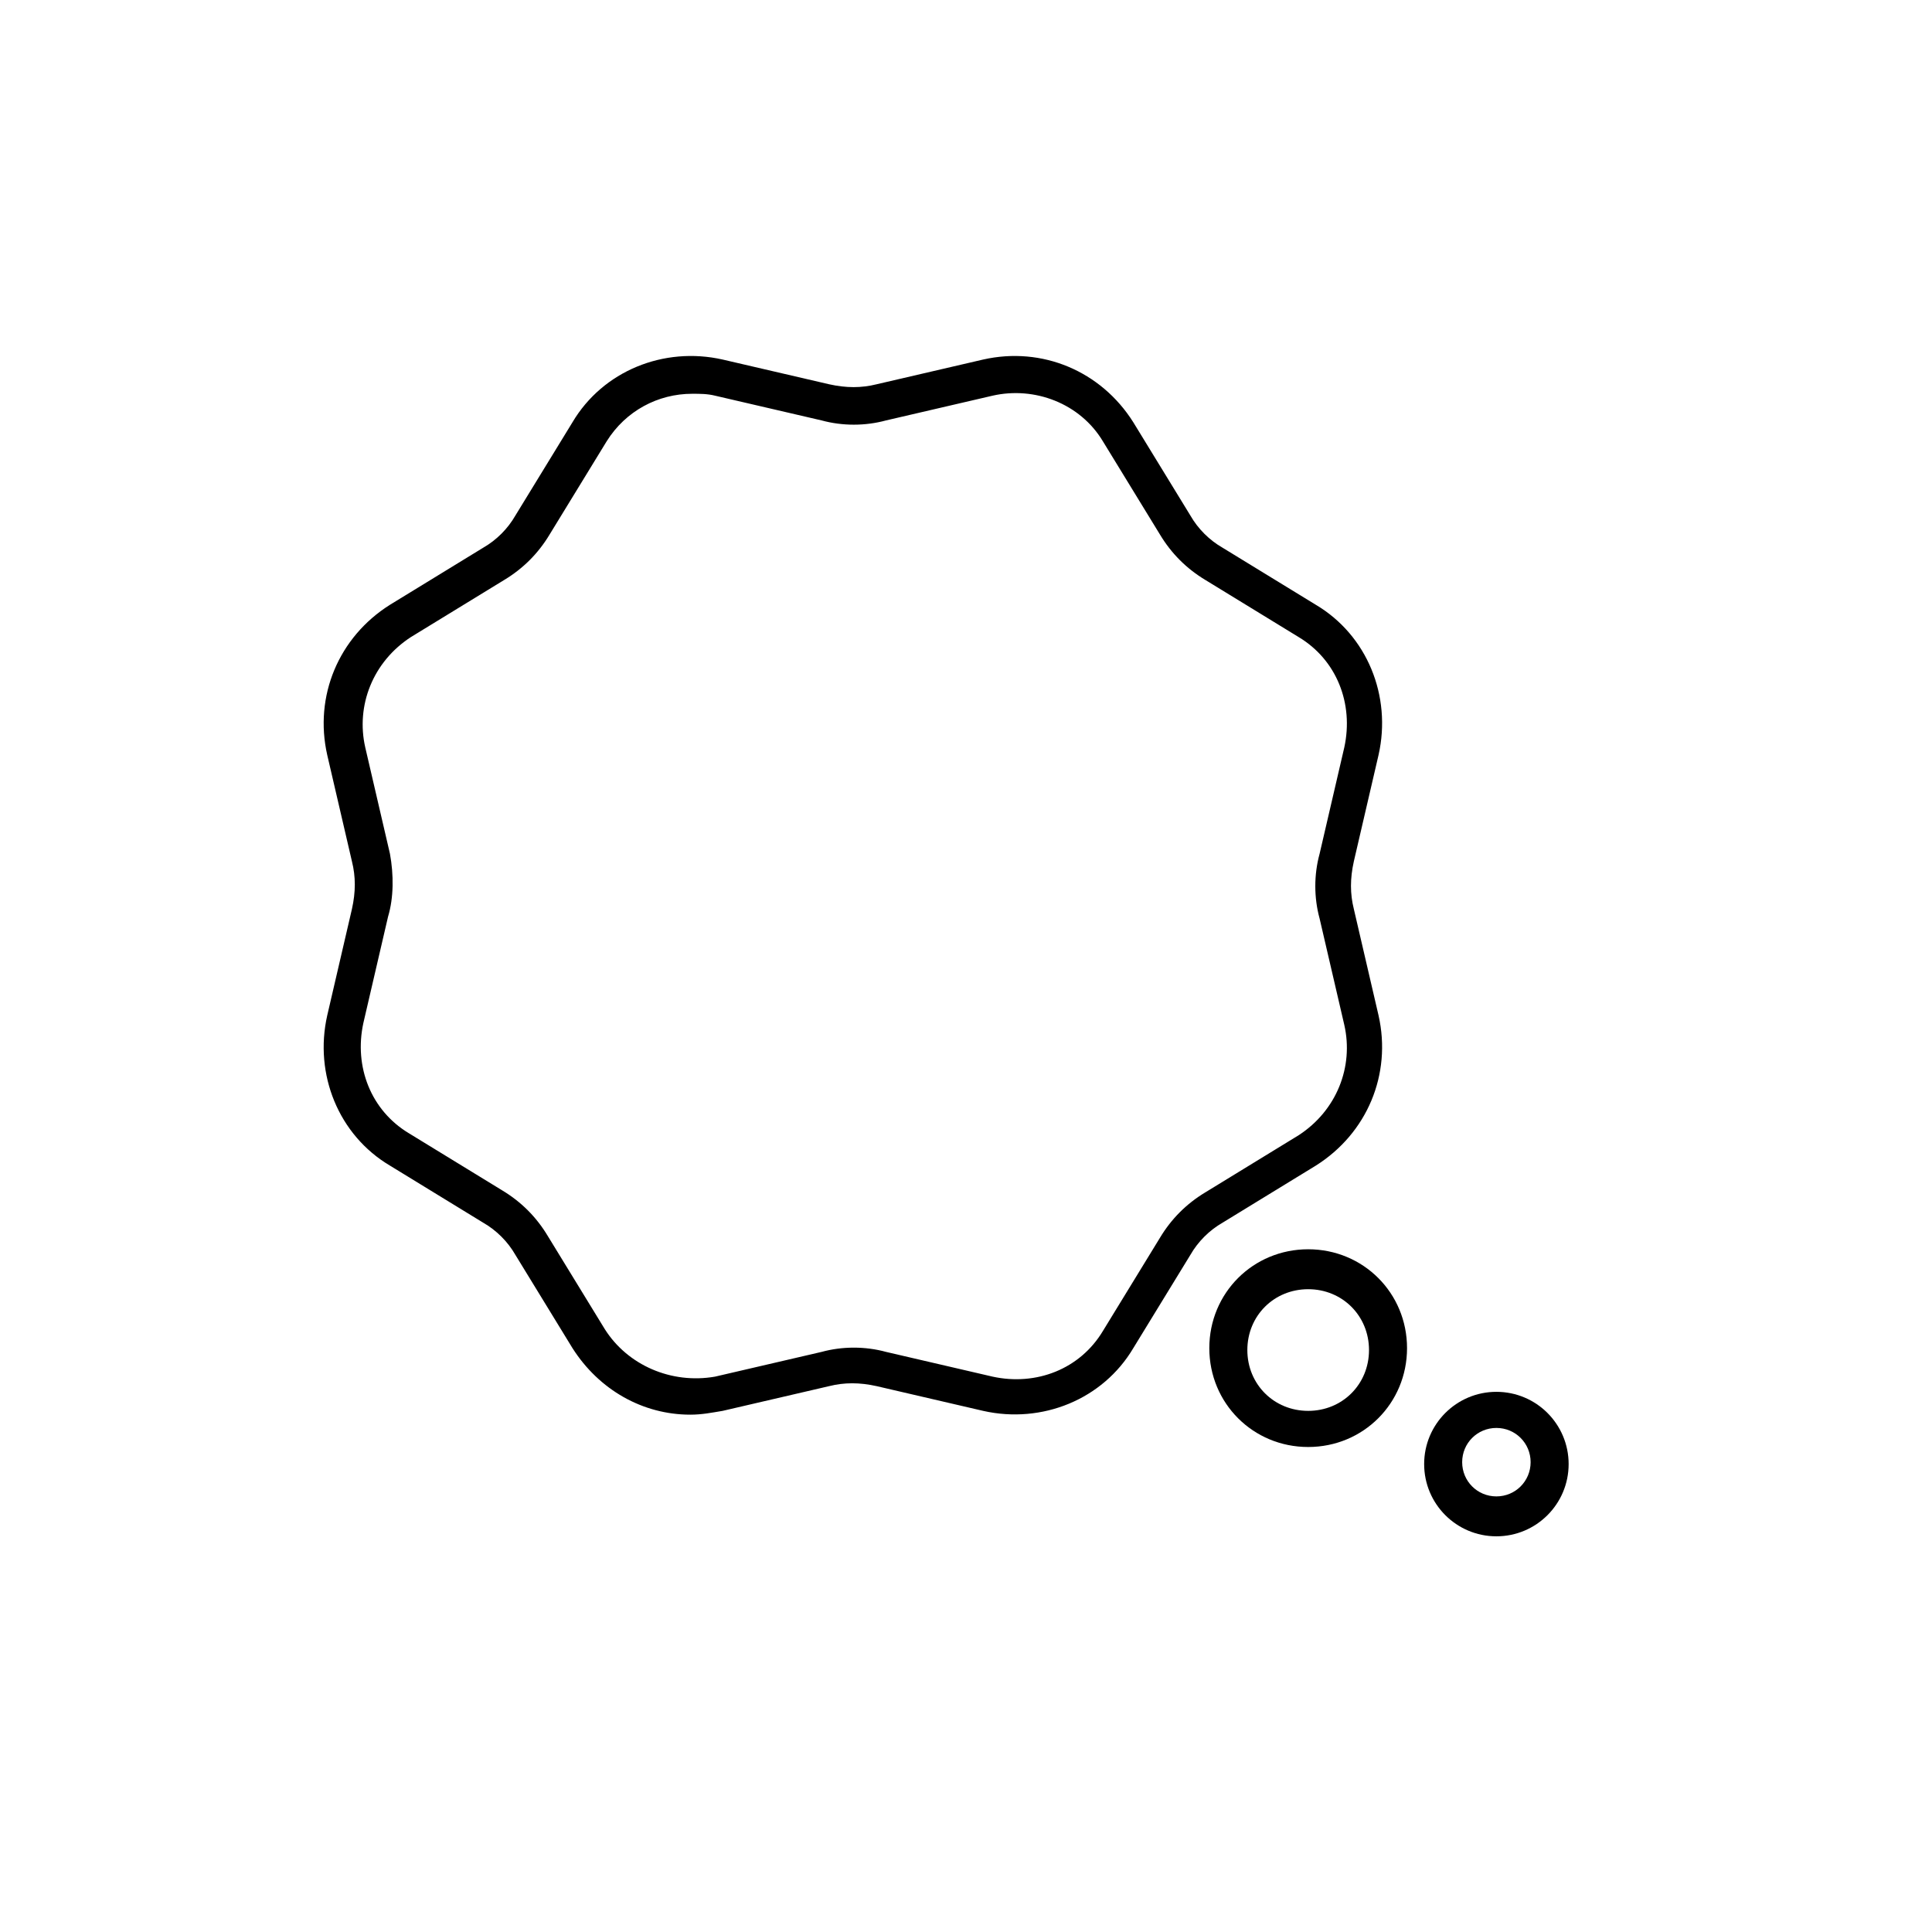 <?xml version="1.0" encoding="UTF-8"?>
<!-- Uploaded to: ICON Repo, www.iconrepo.com, Generator: ICON Repo Mixer Tools -->
<svg fill="#000000" width="800px" height="800px" version="1.1" viewBox="144 144 512 512" xmlns="http://www.w3.org/2000/svg">
 <g>
  <path d="m230.72 413.1c-3.527 15.617 3.023 31.738 16.625 39.801l24.688 15.113c3.527 2.016 6.551 5.039 8.566 8.566l15.113 24.688c7.055 11.082 18.641 17.633 31.234 17.633 3.023 0 5.543-0.504 8.566-1.008l28.215-6.551c4.031-1.008 8.062-1.008 12.594 0l28.215 6.551c15.617 3.527 31.738-3.023 39.801-16.625l15.113-24.688c2.016-3.527 5.039-6.551 8.566-8.566l24.688-15.113c13.602-8.566 20.152-24.184 16.625-39.801l-6.551-28.215c-1.008-4.031-1.008-8.062 0-12.594l6.551-28.215c3.527-15.617-3.023-31.738-16.625-39.801l-24.688-15.113c-3.527-2.016-6.551-5.039-8.566-8.566l-15.113-24.688c-8.566-13.602-24.184-20.152-39.801-16.625l-28.215 6.551c-4.031 1.008-8.062 1.008-12.594 0l-28.215-6.551c-15.617-3.527-31.738 3.023-39.801 16.625l-15.113 24.688c-2.016 3.527-5.039 6.551-8.566 8.566l-24.688 15.113c-13.602 8.566-20.152 24.184-16.625 39.801l6.551 28.215c1.008 4.031 1.008 8.062 0 12.594zm16.625-42.824-6.551-28.215c-2.519-11.082 2.016-22.672 12.09-29.223l24.688-15.113c5.039-3.023 9.07-7.055 12.09-12.09l15.113-24.688c5.039-8.062 13.602-12.594 22.672-12.594 2.016 0 4.031 0 6.047 0.504l28.215 6.551c5.543 1.512 11.586 1.512 17.129 0l28.215-6.551c11.082-2.519 23.176 2.016 29.223 12.09l15.113 24.688c3.023 5.039 7.055 9.07 12.09 12.09l24.688 15.113c10.078 6.047 14.609 17.633 12.09 29.223l-6.551 28.215c-1.512 5.543-1.512 11.586 0 17.129l6.551 28.215c2.519 11.082-2.016 22.672-12.09 29.223l-24.688 15.113c-5.039 3.023-9.07 7.055-12.09 12.09l-15.113 24.688c-6.047 10.078-17.633 14.609-29.223 12.09l-28.215-6.551c-5.543-1.512-11.586-1.512-17.129 0l-28.215 6.551c-11.586 2.016-23.172-3.023-29.219-12.594l-15.113-24.688c-3.023-5.039-7.055-9.07-12.09-12.09l-24.688-15.113c-10.078-6.047-14.609-17.633-12.09-29.223l6.551-28.215c1.508-5.035 1.508-11.082 0.5-16.625z"/>
  <path d="m490.68 475.07c-14.609 0-26.199 11.586-26.199 26.199 0 14.609 11.586 26.199 26.199 26.199 14.609 0 26.199-11.586 26.199-26.199s-11.59-26.199-26.199-26.199zm0 42.824c-9.07 0-16.121-7.055-16.121-16.121 0-9.07 7.055-16.121 16.121-16.121 9.07 0 16.121 7.055 16.121 16.121 0 9.066-7.051 16.121-16.121 16.121z"/>
  <path d="m540.56 512.85c-10.578 0-19.145 8.566-19.145 19.145s8.566 19.145 19.145 19.145 19.145-8.566 19.145-19.145-8.566-19.145-19.145-19.145zm0 27.711c-5.039 0-9.07-4.031-9.07-9.07 0-5.039 4.031-9.07 9.07-9.07s9.07 4.031 9.07 9.07c-0.004 5.039-4.035 9.07-9.07 9.07z"/>
 </g>
</svg>